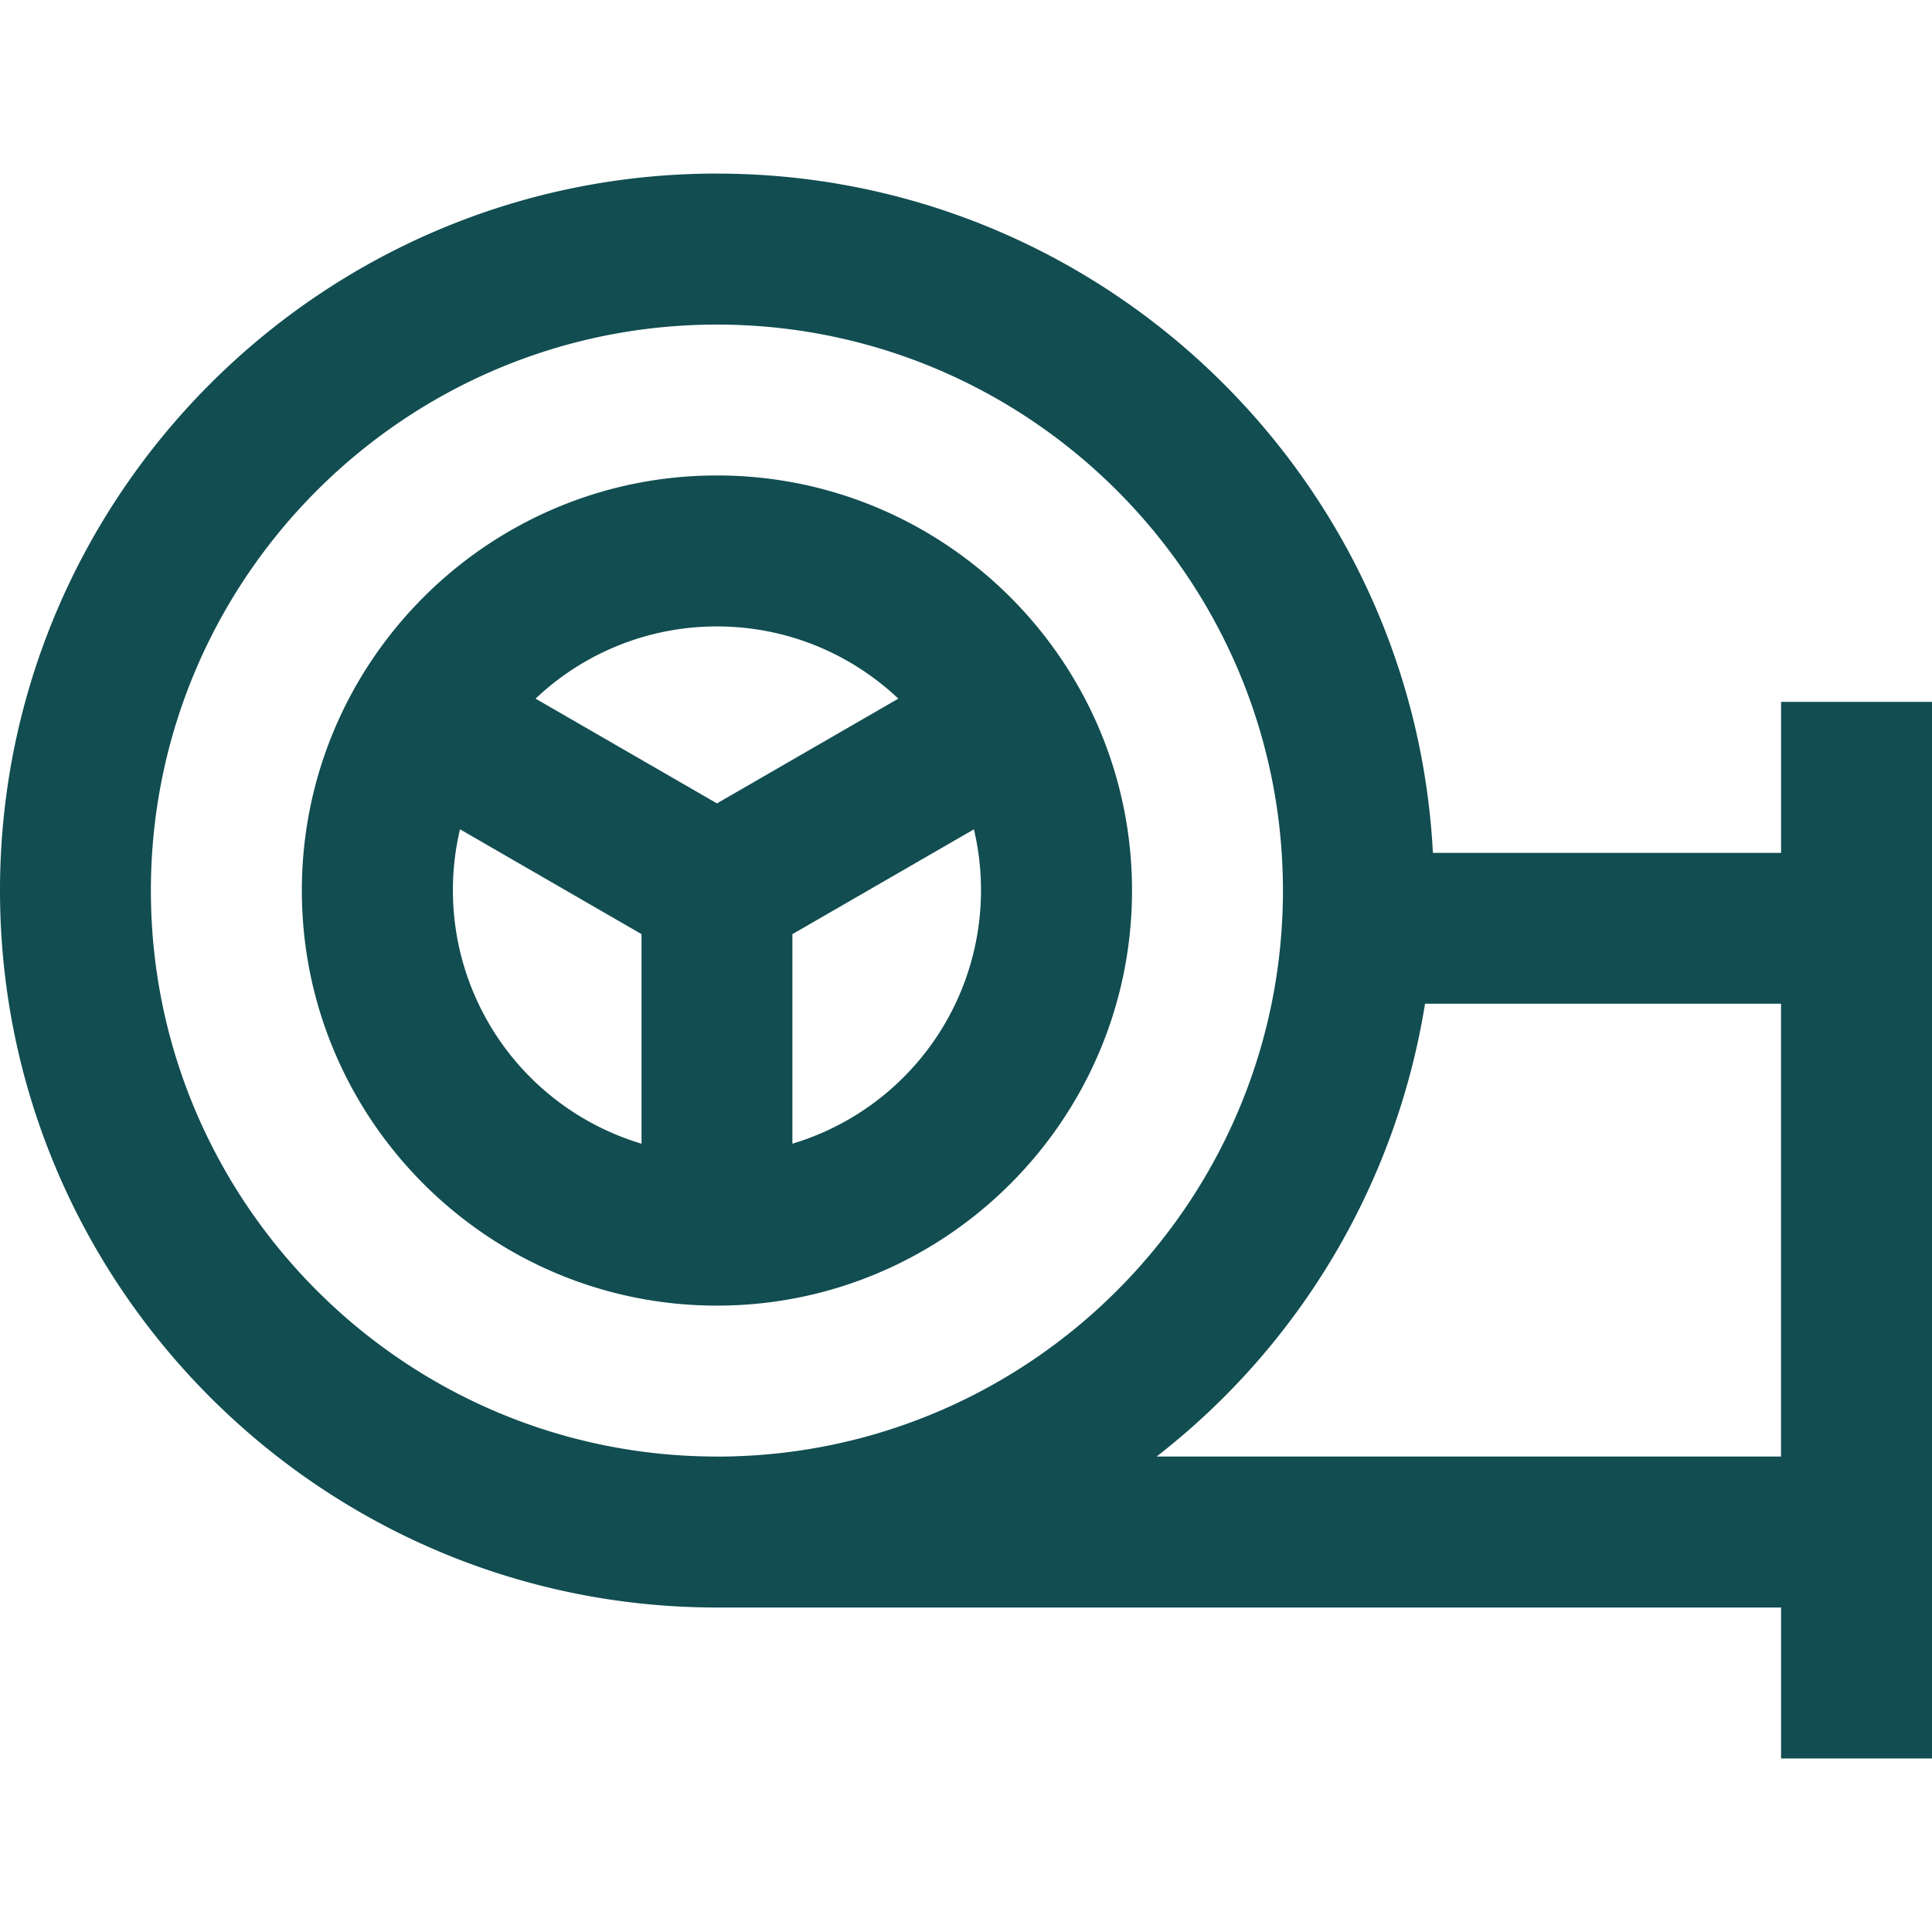 <svg xmlns="http://www.w3.org/2000/svg" width="42" height="42" fill="none">
    <path fill="#114D51" d="M15.586 3.773C6.992 3.773 0 10.765 0 19.36c0 8.594 6.992 15.586 15.586 15.586h23.133v3.282H42v-22.97h-3.281v3.282H31.15c-.428-8.214-7.245-14.766-15.564-14.766Zm0 27.891C8.8 31.664 3.28 26.144 3.28 19.36c0-6.784 5.52-12.304 12.305-12.304S27.89 12.576 27.89 19.36c0 6.785-5.52 12.305-12.305 12.305Zm15.392-9.844h7.74v9.844H25.143a15.6 15.6 0 0 0 5.836-9.844ZM15.586 10.336c-4.976 0-9.024 4.048-9.024 9.023 0 4.976 4.048 9.024 9.024 9.024 4.975 0 9.023-4.048 9.023-9.024 0-4.975-4.048-9.023-9.023-9.023Zm-3.943 4.852a5.721 5.721 0 0 1 3.943-1.57c1.525 0 2.913.597 3.943 1.57l-3.943 2.277-3.943-2.277Zm5.584 5.119 3.945-2.278a5.753 5.753 0 0 1-3.946 6.834v-4.556Zm-3.282 4.556A5.753 5.753 0 0 1 10 18.028l3.946 2.279v4.556Z"/>
</svg>
